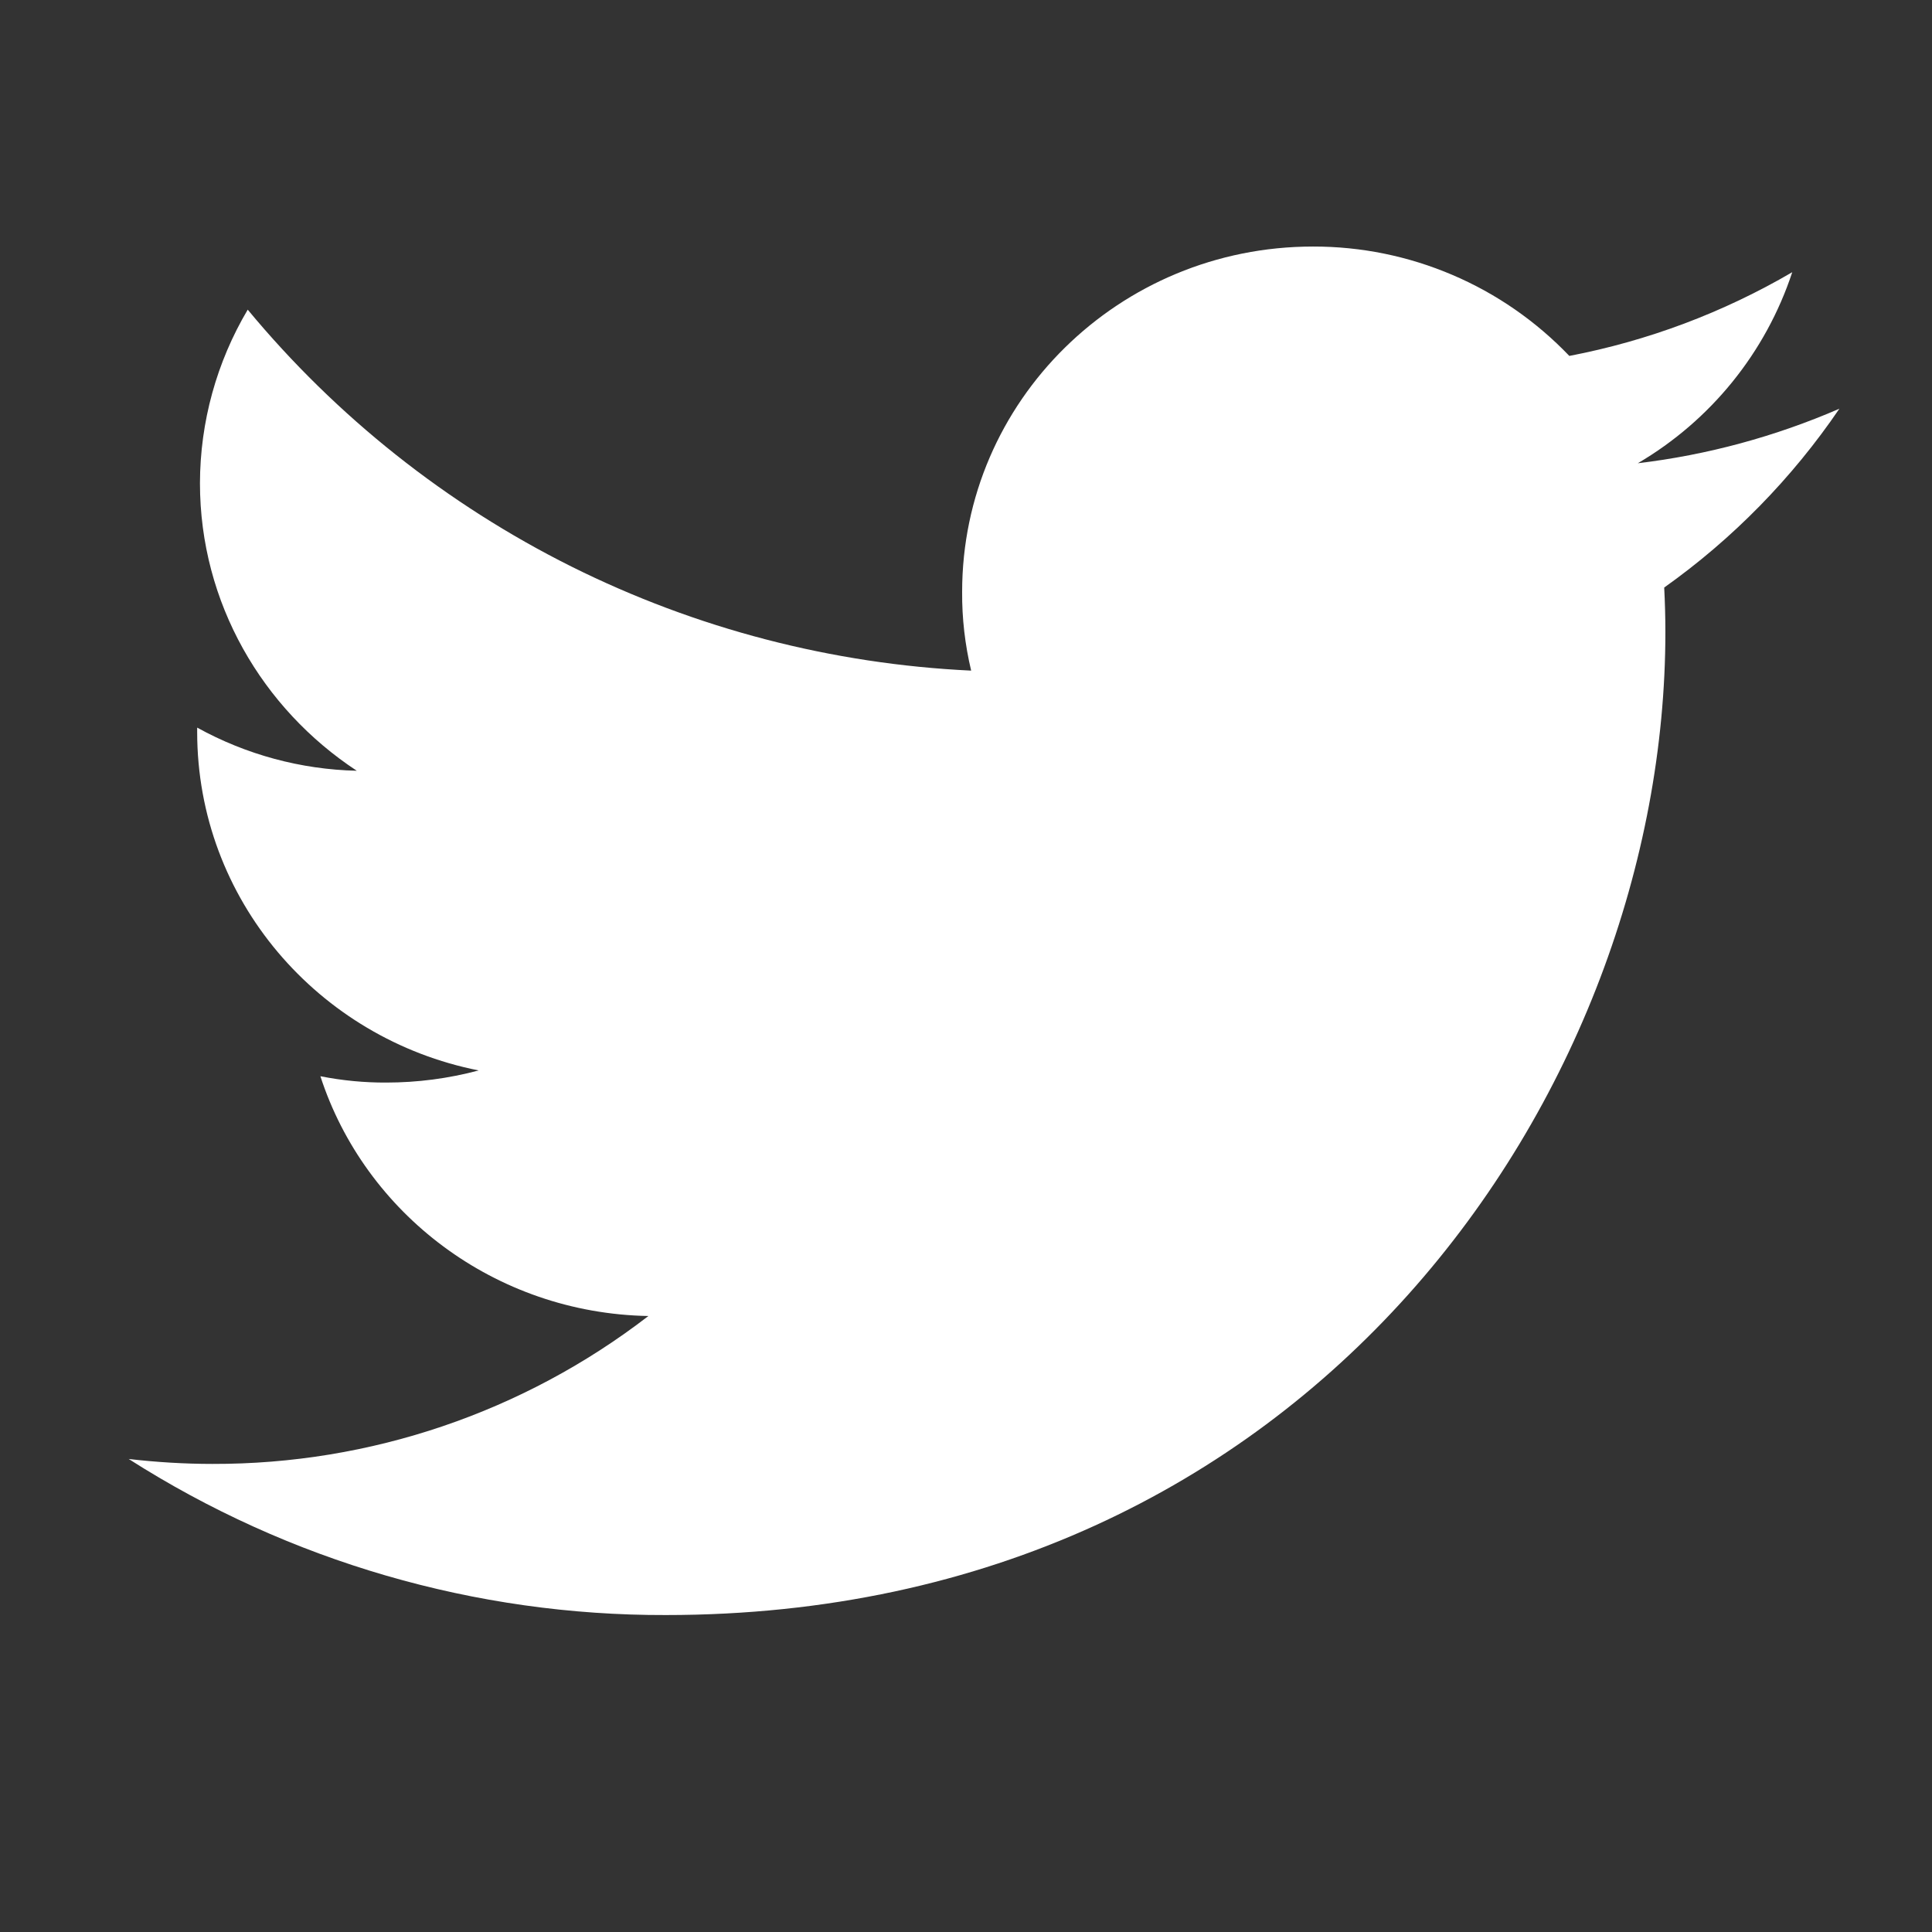 <svg width="18" height="18" viewBox="0 0 18 18" fill="none" xmlns="http://www.w3.org/2000/svg">
<rect x="0" y="0" width="18" height="18" fill="#333333" stroke="none"/>
<g clip-path="url(#clip0_1_1196)">
<path d="M17.137 3.808C16.539 4.067 15.906 4.239 15.259 4.316C15.939 3.917 16.451 3.285 16.698 2.536C16.055 2.912 15.352 3.176 14.621 3.316C14.312 2.993 13.942 2.736 13.531 2.561C13.121 2.386 12.679 2.296 12.233 2.297C10.426 2.297 8.964 3.738 8.964 5.514C8.962 5.761 8.991 6.008 9.048 6.248C7.752 6.187 6.484 5.857 5.323 5.278C4.162 4.698 3.135 3.883 2.308 2.885C2.018 3.374 1.864 3.932 1.863 4.502C1.863 5.617 2.445 6.603 3.324 7.181C2.804 7.169 2.293 7.031 1.837 6.779V6.819C1.837 8.38 2.966 9.678 4.46 9.973C4.179 10.048 3.89 10.086 3.599 10.086C3.393 10.087 3.187 10.067 2.985 10.027C3.4 11.305 4.609 12.235 6.041 12.261C4.877 13.158 3.449 13.643 1.979 13.639C1.719 13.639 1.458 13.623 1.199 13.593C2.694 14.547 4.431 15.052 6.204 15.047C12.226 15.047 15.516 10.143 15.516 5.889C15.516 5.75 15.512 5.611 15.505 5.474C16.144 5.02 16.696 4.456 17.137 3.808Z" fill="white"/>
</g>
<defs>
<clipPath id="clip0_1_1196">
<rect width="17" height="17" fill="white" transform="translate(0.668 0.172)"/>
</clipPath>
</defs>
</svg>
